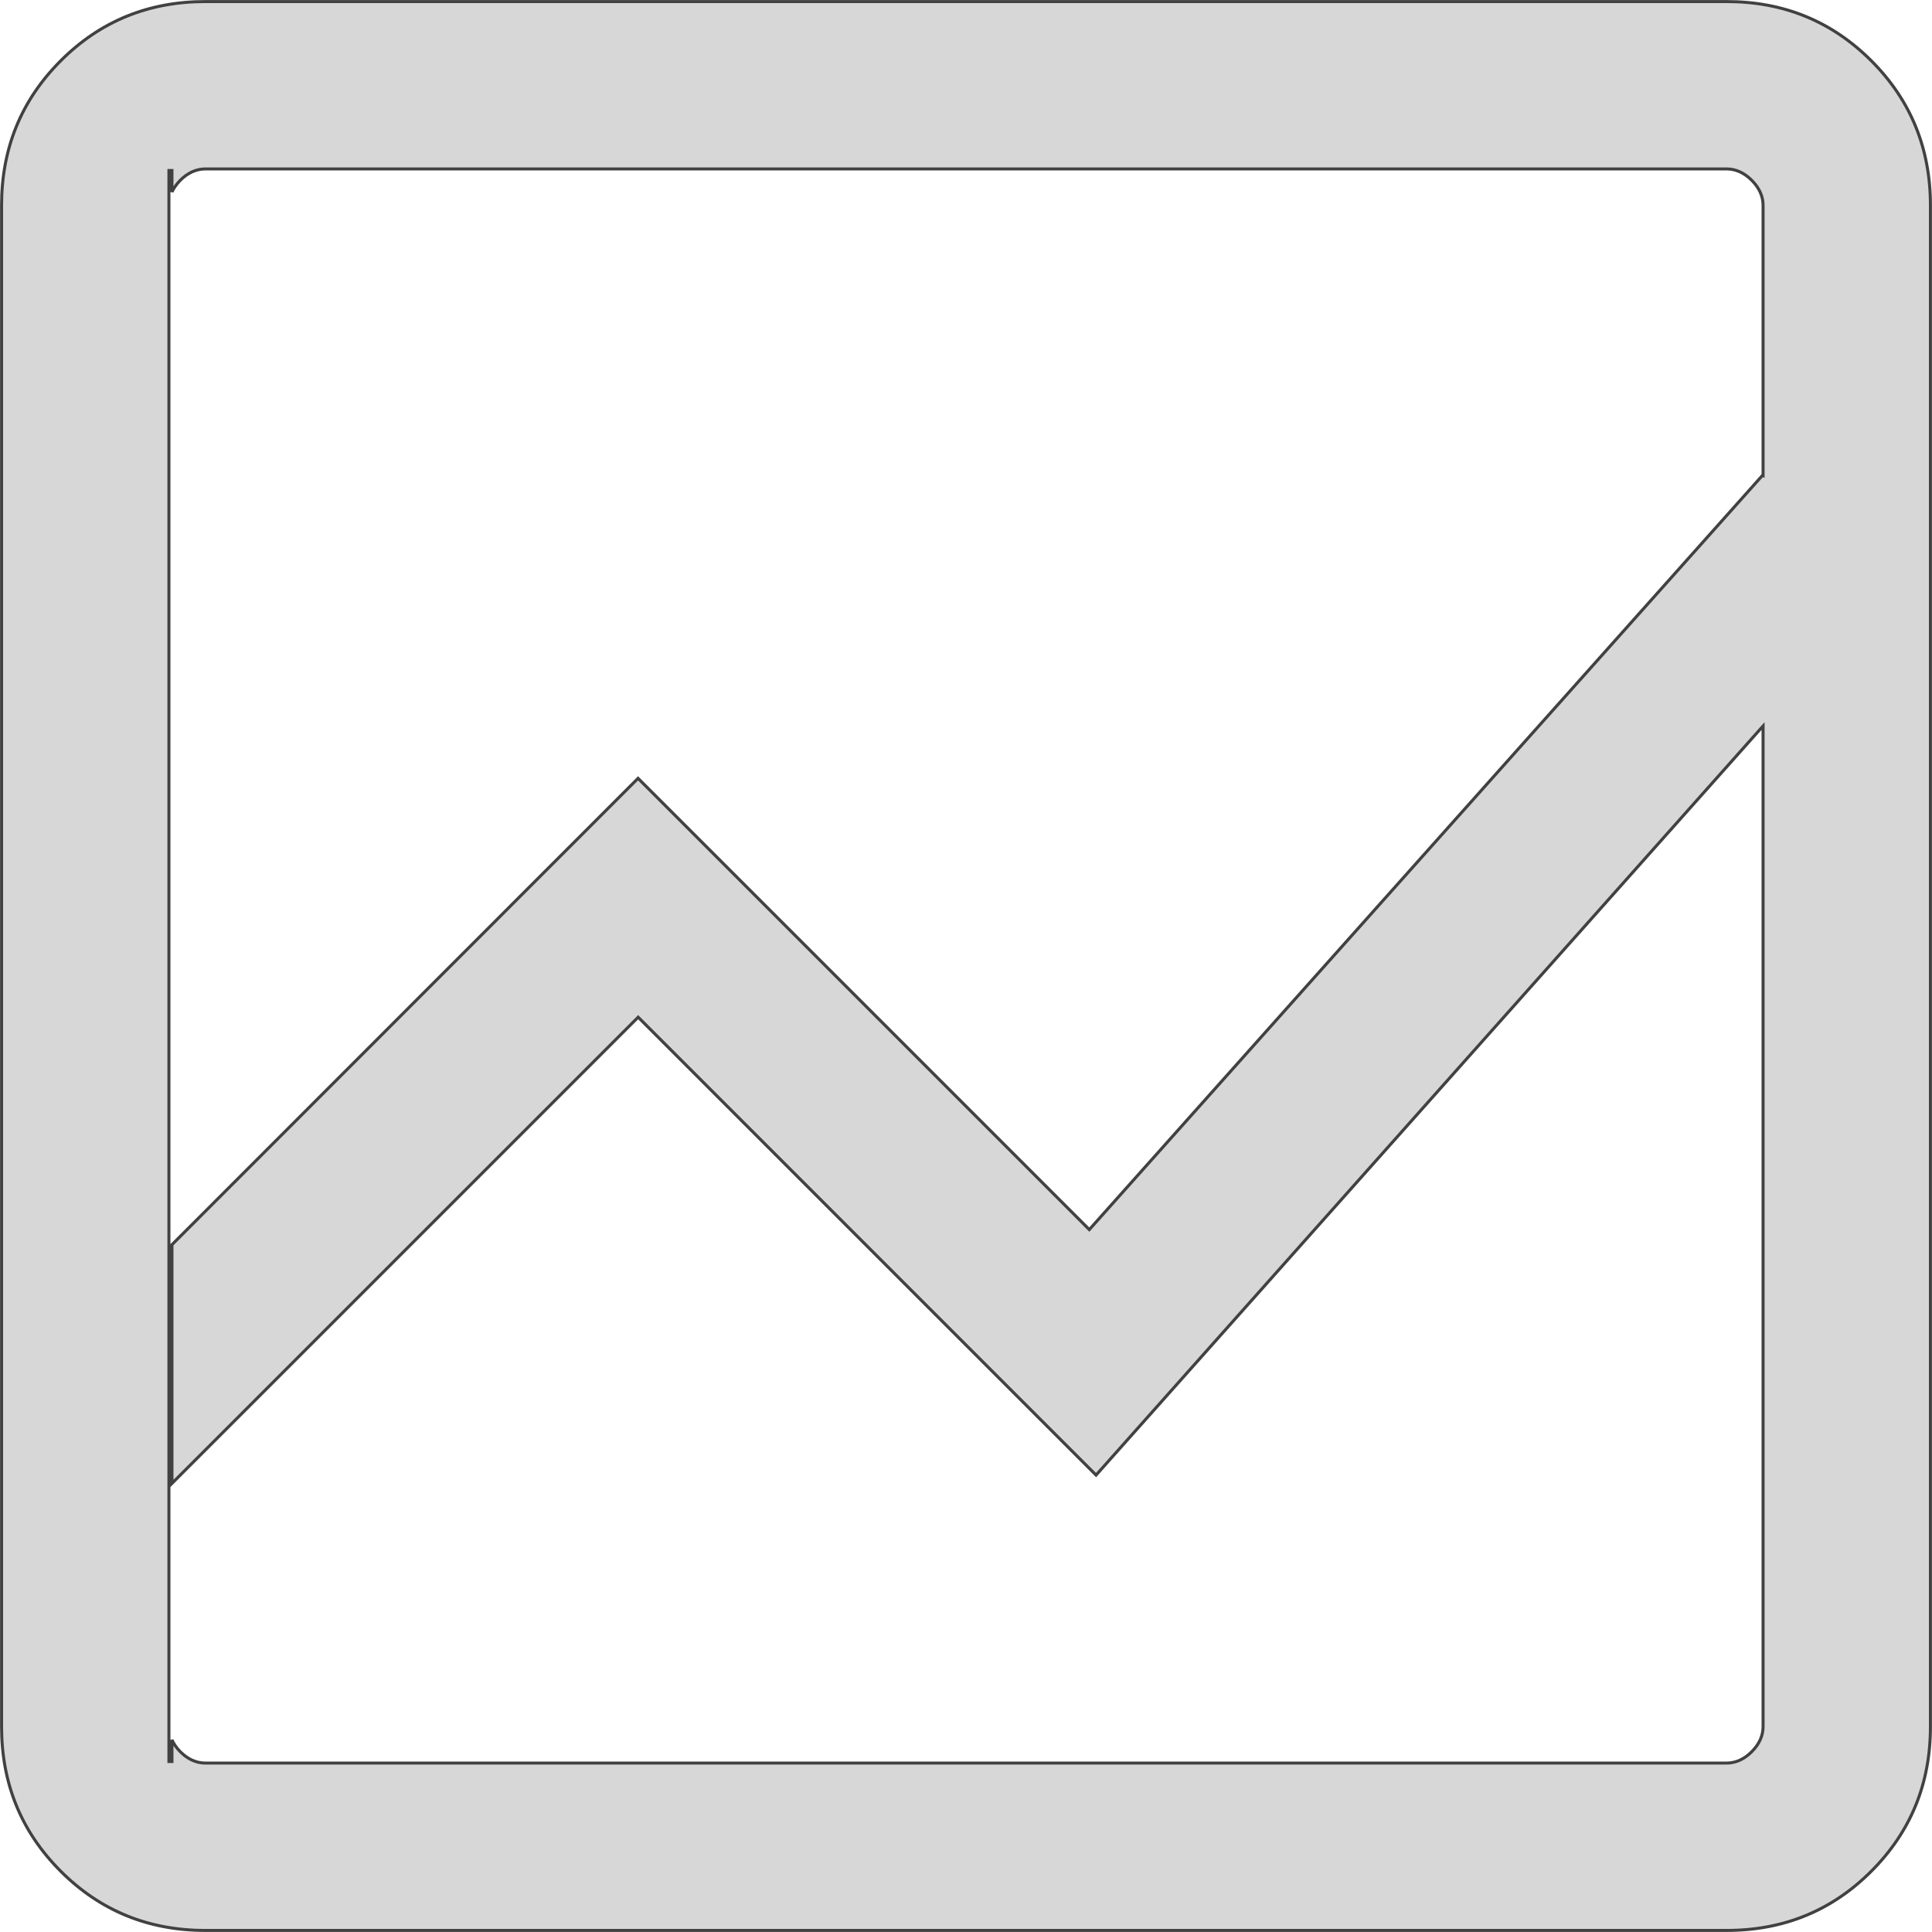 <svg width="16" height="16" viewBox="0 0 16 16" fill="none" xmlns="http://www.w3.org/2000/svg">
<path d="M1.701 0.013H14.299C14.771 0.013 15.17 0.176 15.497 0.503C15.824 0.83 15.987 1.229 15.987 1.701V14.299C15.987 14.771 15.824 15.17 15.497 15.497C15.17 15.824 14.771 15.987 14.299 15.987H1.701C1.229 15.987 0.83 15.824 0.503 15.497C0.176 15.17 0.013 14.771 0.013 14.299V1.701C0.013 1.229 0.176 0.83 0.503 0.503C0.83 0.176 1.229 0.013 1.701 0.013ZM1.701 1.399C1.625 1.399 1.555 1.431 1.493 1.493C1.463 1.524 1.44 1.556 1.424 1.59V1.412H1.399V14.588H1.424V14.409C1.44 14.443 1.462 14.476 1.493 14.507C1.555 14.569 1.625 14.601 1.701 14.601H14.299C14.375 14.601 14.445 14.569 14.507 14.507C14.569 14.445 14.601 14.375 14.601 14.299V6.013L14.579 6.037L9.077 12.216L5.285 8.424L1.424 12.285V10.308L5.284 6.446L9.012 10.174L9.021 10.183L9.03 10.173L14.597 3.936L14.601 3.938V1.701C14.601 1.625 14.569 1.555 14.507 1.493C14.445 1.431 14.375 1.399 14.299 1.399H1.701Z" fill="#D7D7D7" stroke="#414141" stroke-width="0.025"/>
</svg>
